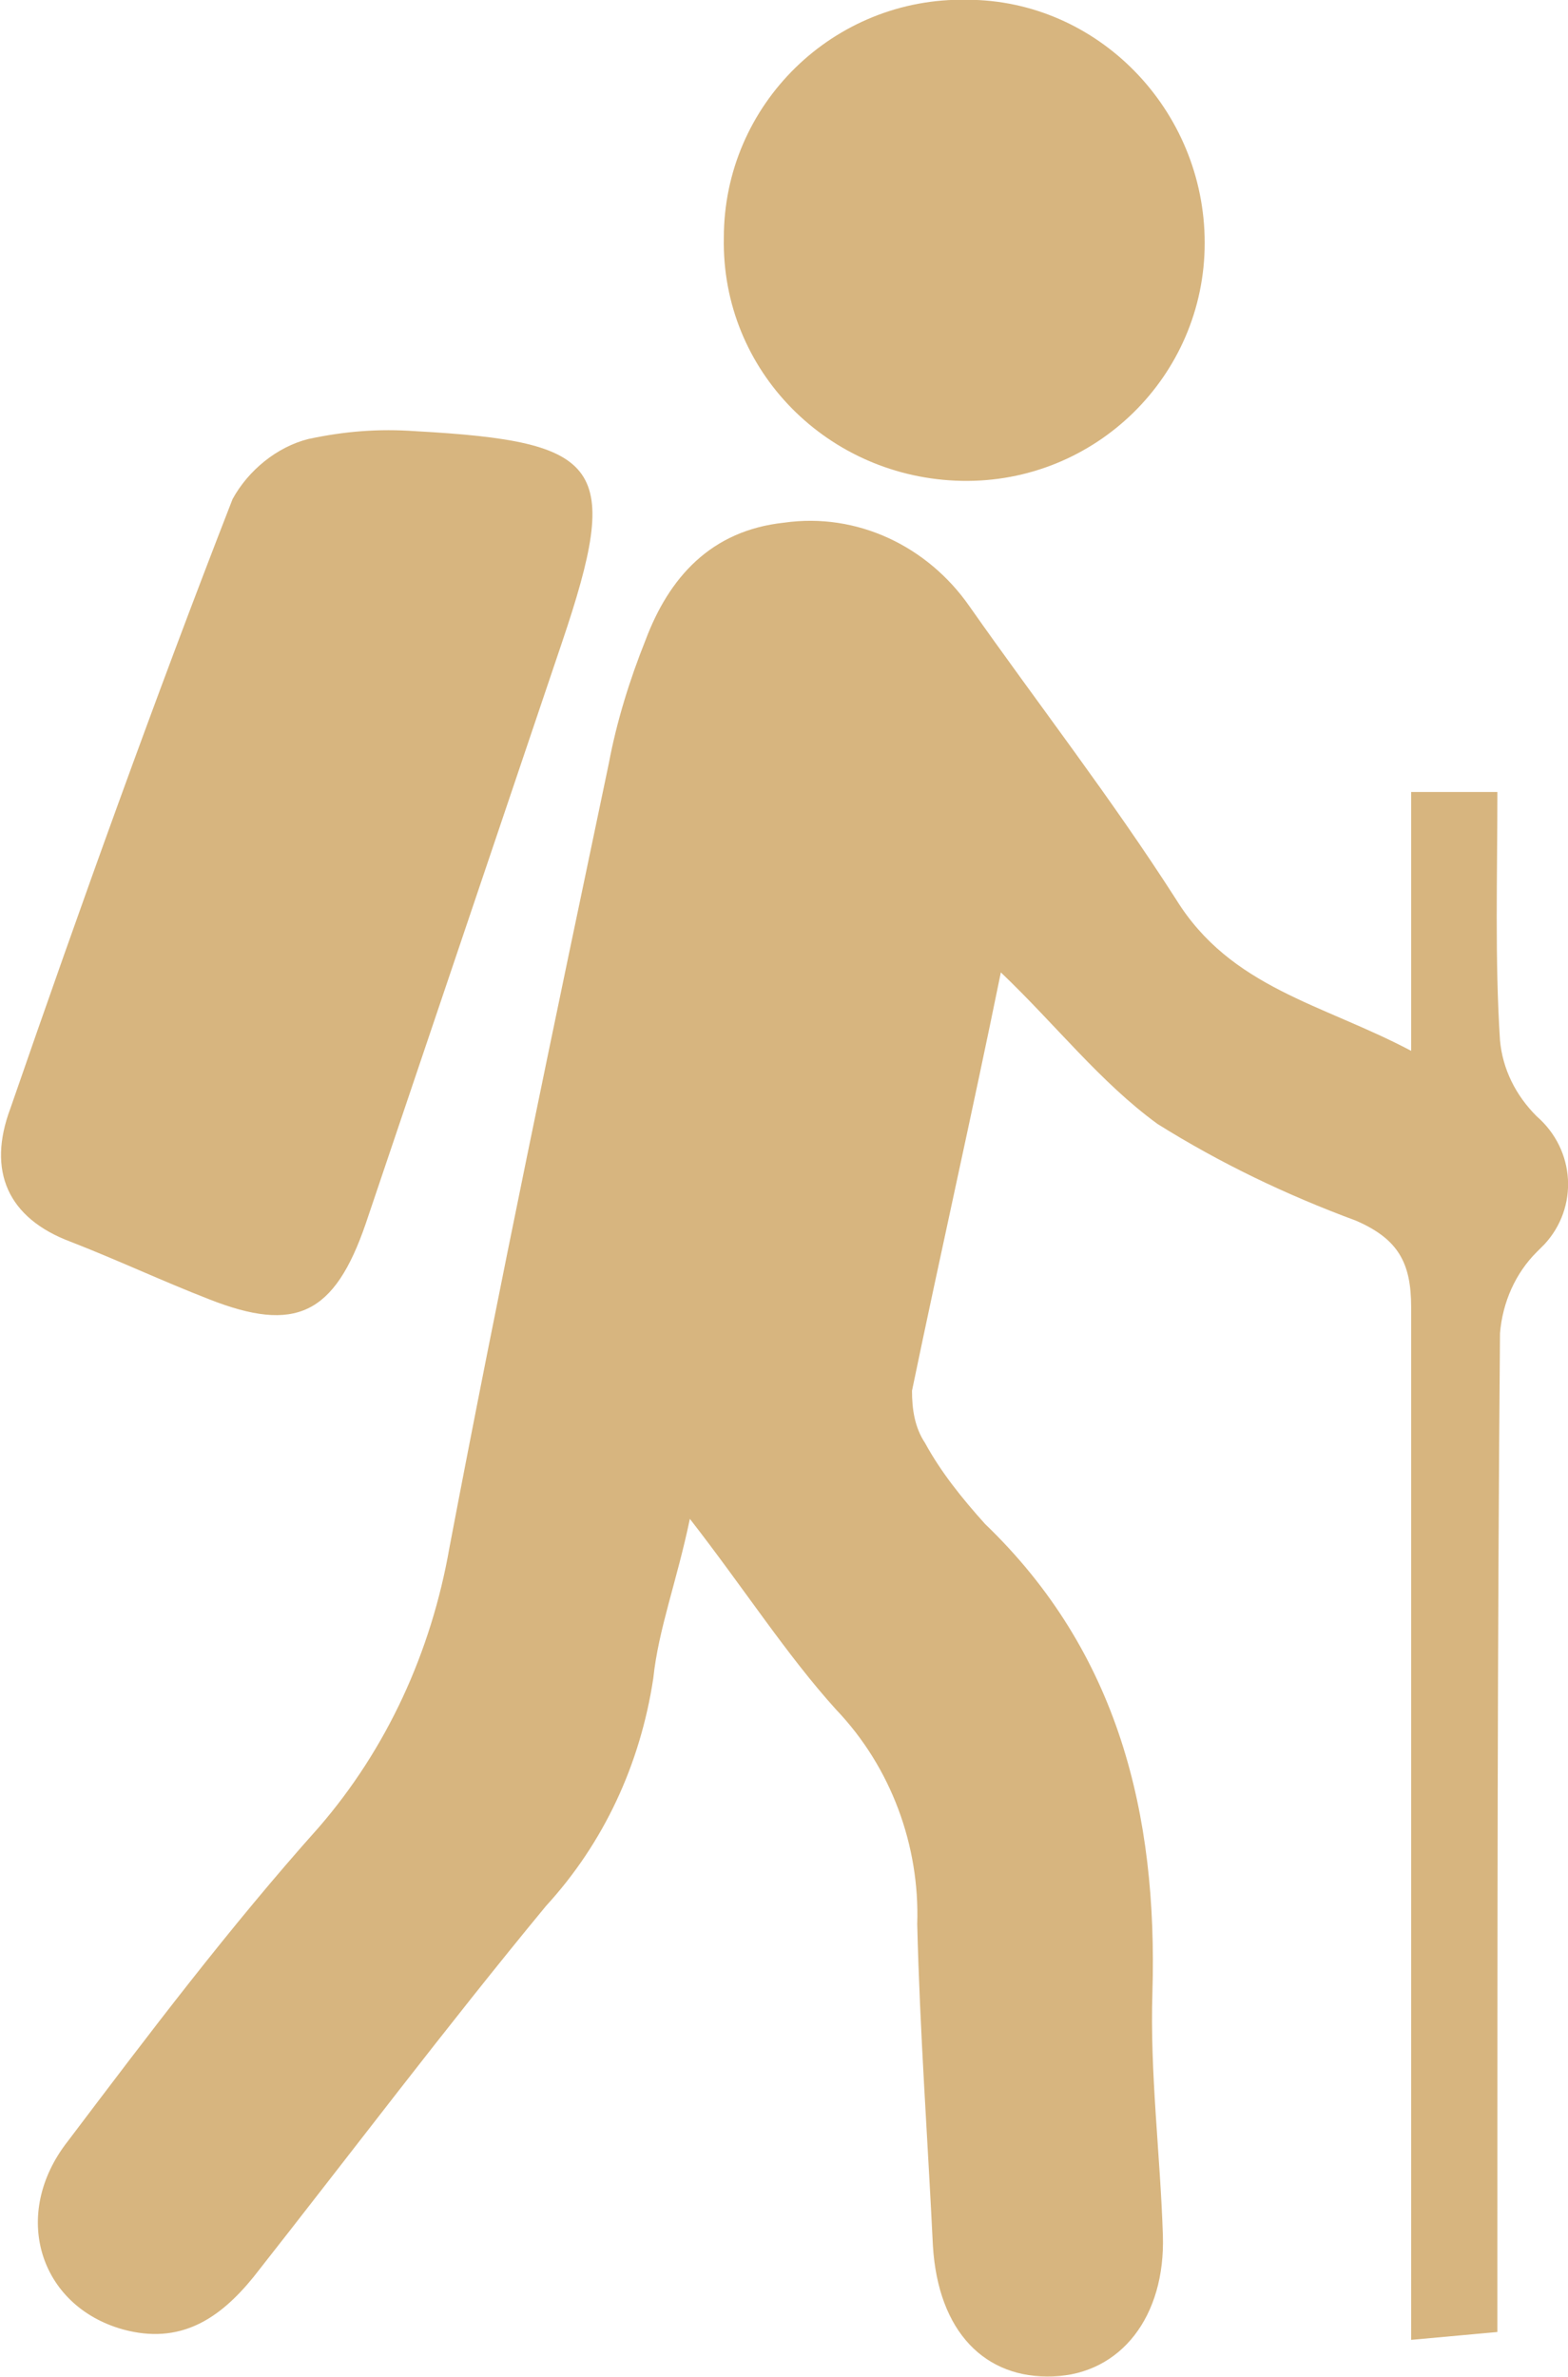 <?xml version="1.0" encoding="utf-8"?>
<!-- Generator: Adobe Illustrator 24.0.3, SVG Export Plug-In . SVG Version: 6.00 Build 0)  -->
<svg version="1.1" id="Layer_1" xmlns="http://www.w3.org/2000/svg" xmlns:xlink="http://www.w3.org/1999/xlink" x="0px" y="0px"
	 viewBox="0 0 60 90.9" style="enable-background:new 0 0 60 90.9;" xml:space="preserve">
<style type="text/css">
	.st0{fill:#D7B57F;}
</style>
<g id="hiking" transform="translate(-0.002 0.091)">
	<path id="Path_6" class="st0" d="M38.3,37.1c-1.1,5.4-2.3,10.7-3.4,16c0,0.7,0.1,1.4,0.5,2c0.6,1.1,1.4,2.1,2.3,3.1
		c5.1,4.9,6.6,11.1,6.4,17.9c-0.1,3.1,0.3,6.2,0.4,9.3s-1.6,5.3-4.2,5.4s-4.4-1.7-4.6-5c-0.2-4.1-0.5-8.2-0.6-12.3
		c0.1-3-1-6-3.1-8.2c-1.9-2.1-3.5-4.6-5.6-7.3c-0.5,2.4-1.2,4.2-1.4,6.1c-0.5,3.3-1.9,6.3-4.1,8.7c-3.8,4.6-7.5,9.5-11.2,14.2
		c-1.3,1.6-2.8,2.6-5,2c-3.2-0.9-4.3-4.4-2.1-7.2c3.1-4.1,6.2-8.2,9.6-12c2.6-3,4.3-6.7,5-10.7c1.9-10,4-20,6.1-30
		c0.3-1.6,0.8-3.2,1.4-4.7c0.9-2.4,2.5-4.2,5.3-4.5c2.8-0.4,5.5,0.9,7.1,3.2c2.6,3.7,5.4,7.3,7.9,11.2c2.1,3.4,5.6,4,9,5.8v-9.9h3.3
		c0,3.2-0.1,6.4,0.1,9.5c0.1,1.1,0.6,2.1,1.4,2.9c1.5,1.3,1.6,3.5,0.3,4.9c-0.1,0.1-0.2,0.2-0.3,0.3c-0.8,0.8-1.3,1.9-1.4,3.1
		c-0.1,11.7-0.1,23.4-0.1,35.1v3.1L54,89.4v-3c0-12.2,0-24.3,0-36.5c0-1.7-0.5-2.6-2.1-3.3c-2.7-1-5.2-2.2-7.6-3.7
		C42.1,41.3,40.4,39.1,38.3,37.1z"/>
	<path id="Path_7" class="st0" d="M15.9,16.4c7.2,0.4,7.9,1.3,5.6,8.1L14,46.7c-1.2,3.5-2.7,4.2-6,2.9c-1.8-0.7-3.5-1.5-5.3-2.2
		c-2.4-0.9-3.2-2.7-2.3-5.1C3.1,34.5,5.9,26.7,8.9,19c0.6-1.1,1.7-2,2.9-2.3C13.2,16.4,14.5,16.3,15.9,16.4z"/>
	<path id="Path_8" class="st0" d="M46.1,9.2c0,5.1-4.2,9.2-9.3,9.1s-9.2-4.2-9.1-9.3c0-5.1,4.2-9.2,9.3-9.1
		C42-0.1,46.1,4.1,46.1,9.2C46.1,9.2,46.1,9.2,46.1,9.2L46.1,9.2z"/>
</g>
</svg>
